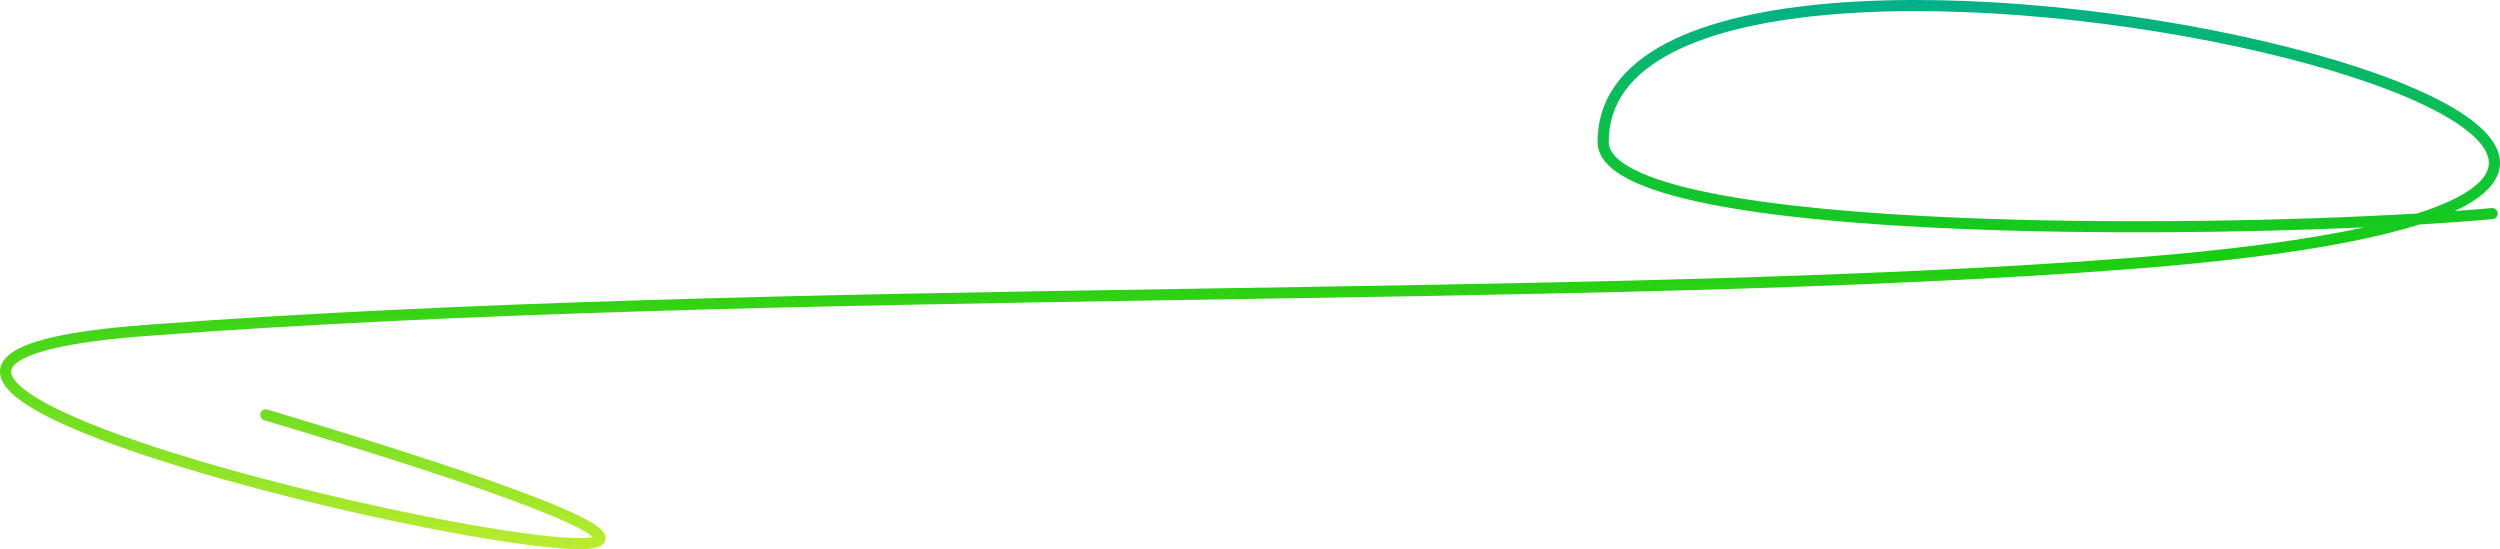 <?xml version="1.0" encoding="UTF-8"?> <svg xmlns="http://www.w3.org/2000/svg" width="651" height="143" viewBox="0 0 651 143" fill="none"><path d="M149.259 142.974C151.065 143.031 152.615 142.996 153.841 142.848C154.454 142.774 155.02 142.667 155.514 142.515C155.99 142.368 156.5 142.147 156.912 141.785C157.364 141.386 157.704 140.8 157.687 140.071C157.671 139.418 157.369 138.872 157.061 138.469C156.454 137.675 155.389 136.88 154.031 136.064C151.254 134.397 146.602 132.271 139.81 129.626C126.193 124.323 103.687 116.828 69.631 106.652C68.865 106.424 68.059 106.859 67.83 107.624C67.601 108.389 68.037 109.195 68.802 109.424C102.84 119.594 125.255 127.062 138.759 132.321C145.526 134.956 149.984 137.01 152.54 138.544C153.421 139.074 154.007 139.503 154.373 139.827C154.137 139.882 153.846 139.934 153.494 139.977C152.476 140.1 151.089 140.138 149.35 140.083C145.879 139.974 141.175 139.504 135.552 138.723C124.317 137.162 109.547 134.38 93.926 130.861C62.619 123.809 28.169 113.861 11.889 104.966C7.802 102.732 5.059 100.668 3.744 98.872C3.101 97.995 2.885 97.297 2.896 96.754C2.907 96.243 3.123 95.654 3.804 94.973C5.257 93.522 8.47 92.013 14.157 90.685C19.767 89.375 27.541 88.293 37.841 87.513C120.468 81.249 214.832 79.594 306.034 78.149C397.209 76.705 485.24 75.469 555.113 70.037C589.528 67.362 613.289 63.497 628.482 58.92C628.985 58.768 629.478 58.616 629.963 58.462C637.131 58.035 643.58 57.56 649.091 57.055C649.887 56.982 650.474 56.278 650.401 55.482C650.327 54.687 649.622 54.102 648.826 54.175C645.875 54.445 642.653 54.706 639.194 54.957C641.617 53.831 643.648 52.666 645.301 51.463C648.982 48.785 651 45.759 651 42.419C651 39.135 649.04 36.046 645.964 33.226C642.863 30.383 638.425 27.622 632.991 24.989C622.112 19.717 606.955 14.819 589.711 10.783C555.22 2.711 512.086 -1.979 477.518 0.808C460.249 2.2 444.98 5.467 433.983 11.21C422.943 16.977 416.015 25.366 416.015 36.933C416.015 41.098 419.41 44.299 424.293 46.78C429.277 49.313 436.364 51.392 444.916 53.106C462.046 56.538 485.451 58.573 510.661 59.613C546.041 61.073 585.113 60.579 615.661 59.205C601.077 62.381 581.15 65.112 554.889 67.154C485.126 72.577 397.199 73.812 305.988 75.257C214.803 76.702 120.351 78.357 37.622 84.628C27.252 85.414 19.314 86.511 13.498 87.868C7.76 89.208 3.831 90.856 1.757 92.927C0.675 94.009 0.031 95.274 0.001 96.692C-0.028 98.08 0.535 99.389 1.407 100.579C3.12 102.919 6.347 105.235 10.499 107.504C27.181 116.618 62.008 126.637 93.289 133.683C108.961 137.213 123.814 140.013 135.153 141.588C140.817 142.374 145.638 142.861 149.259 142.974ZM418.91 36.933C418.91 26.798 424.877 19.231 435.326 13.774C445.818 8.294 460.636 5.071 477.75 3.691C511.948 0.934 554.773 5.577 589.05 13.6C606.189 17.611 621.118 22.45 631.728 27.592C637.039 30.165 641.198 32.781 644.007 35.357C646.841 37.955 648.105 40.327 648.105 42.419C648.105 44.456 646.9 46.721 643.597 49.124C640.564 51.331 635.934 53.516 629.423 55.597C597.621 57.48 551.721 58.412 510.78 56.723C485.614 55.684 462.39 53.657 445.485 50.27C437.02 48.574 430.237 46.556 425.606 44.202C420.875 41.798 418.91 39.325 418.91 36.933Z" fill="url(#paint0_linear_4117_967)"></path><defs><linearGradient id="paint0_linear_4117_967" x1="325.5" y1="143" x2="325.5" y2="3.2579e-05" gradientUnits="userSpaceOnUse"><stop stop-color="#BCEC30"></stop><stop offset="0.534" stop-color="#19CD10"></stop><stop offset="1" stop-color="#01B089"></stop></linearGradient></defs></svg> 